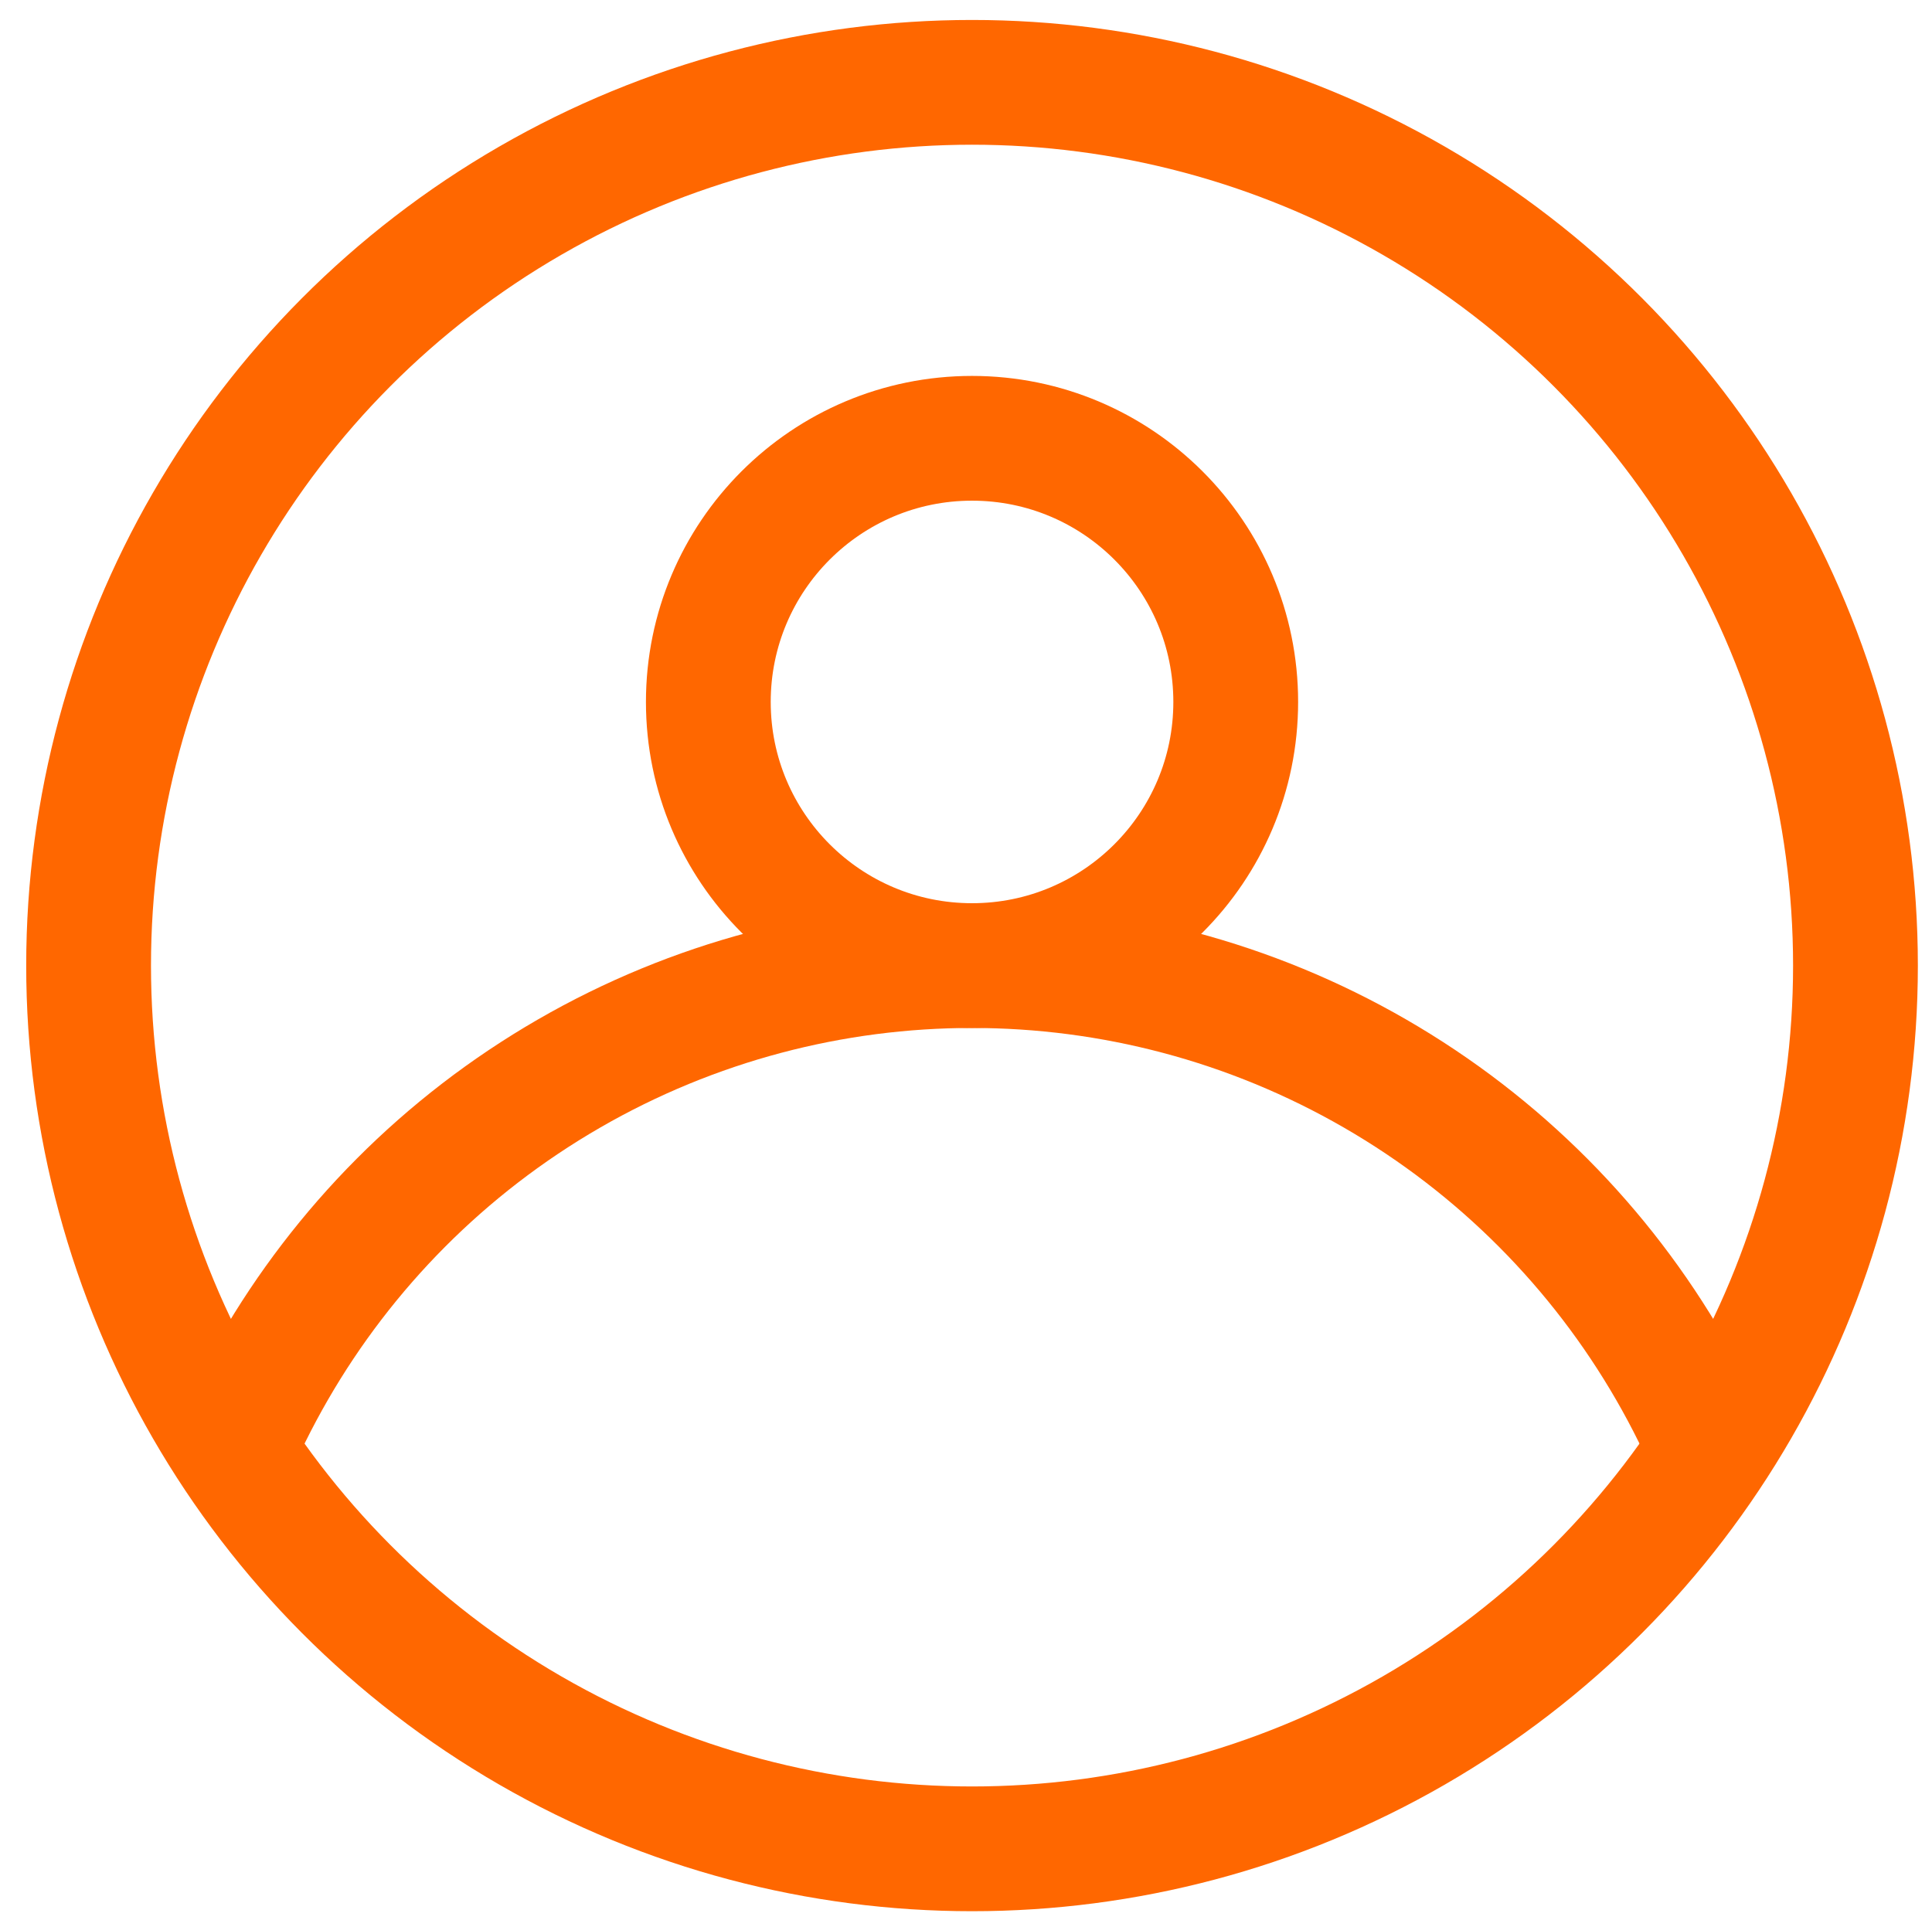 <svg data-name="Layer 1" xmlns="http://www.w3.org/2000/svg" xmlns:xlink="http://www.w3.org/1999/xlink" viewBox="0 0 46.45 46.17"><defs><style>.cls-1{fill:none;stroke:#ff6700;stroke-miterlimit:10;stroke-width:3px;}.cls-2{clip-path:url(#clip-path);}</style><clipPath id="clip-path"><circle class="cls-1" cx="23.37" cy="23.22" r="21.24"/></clipPath></defs><g class="cls-2"><circle class="cls-1" cx="23.37" cy="16.88" r="6.34"/><circle class="cls-1" cx="23.37" cy="42.6" r="19.38"/></g><circle class="cls-1" cx="23.37" cy="23.22" r="21.24"/></svg>